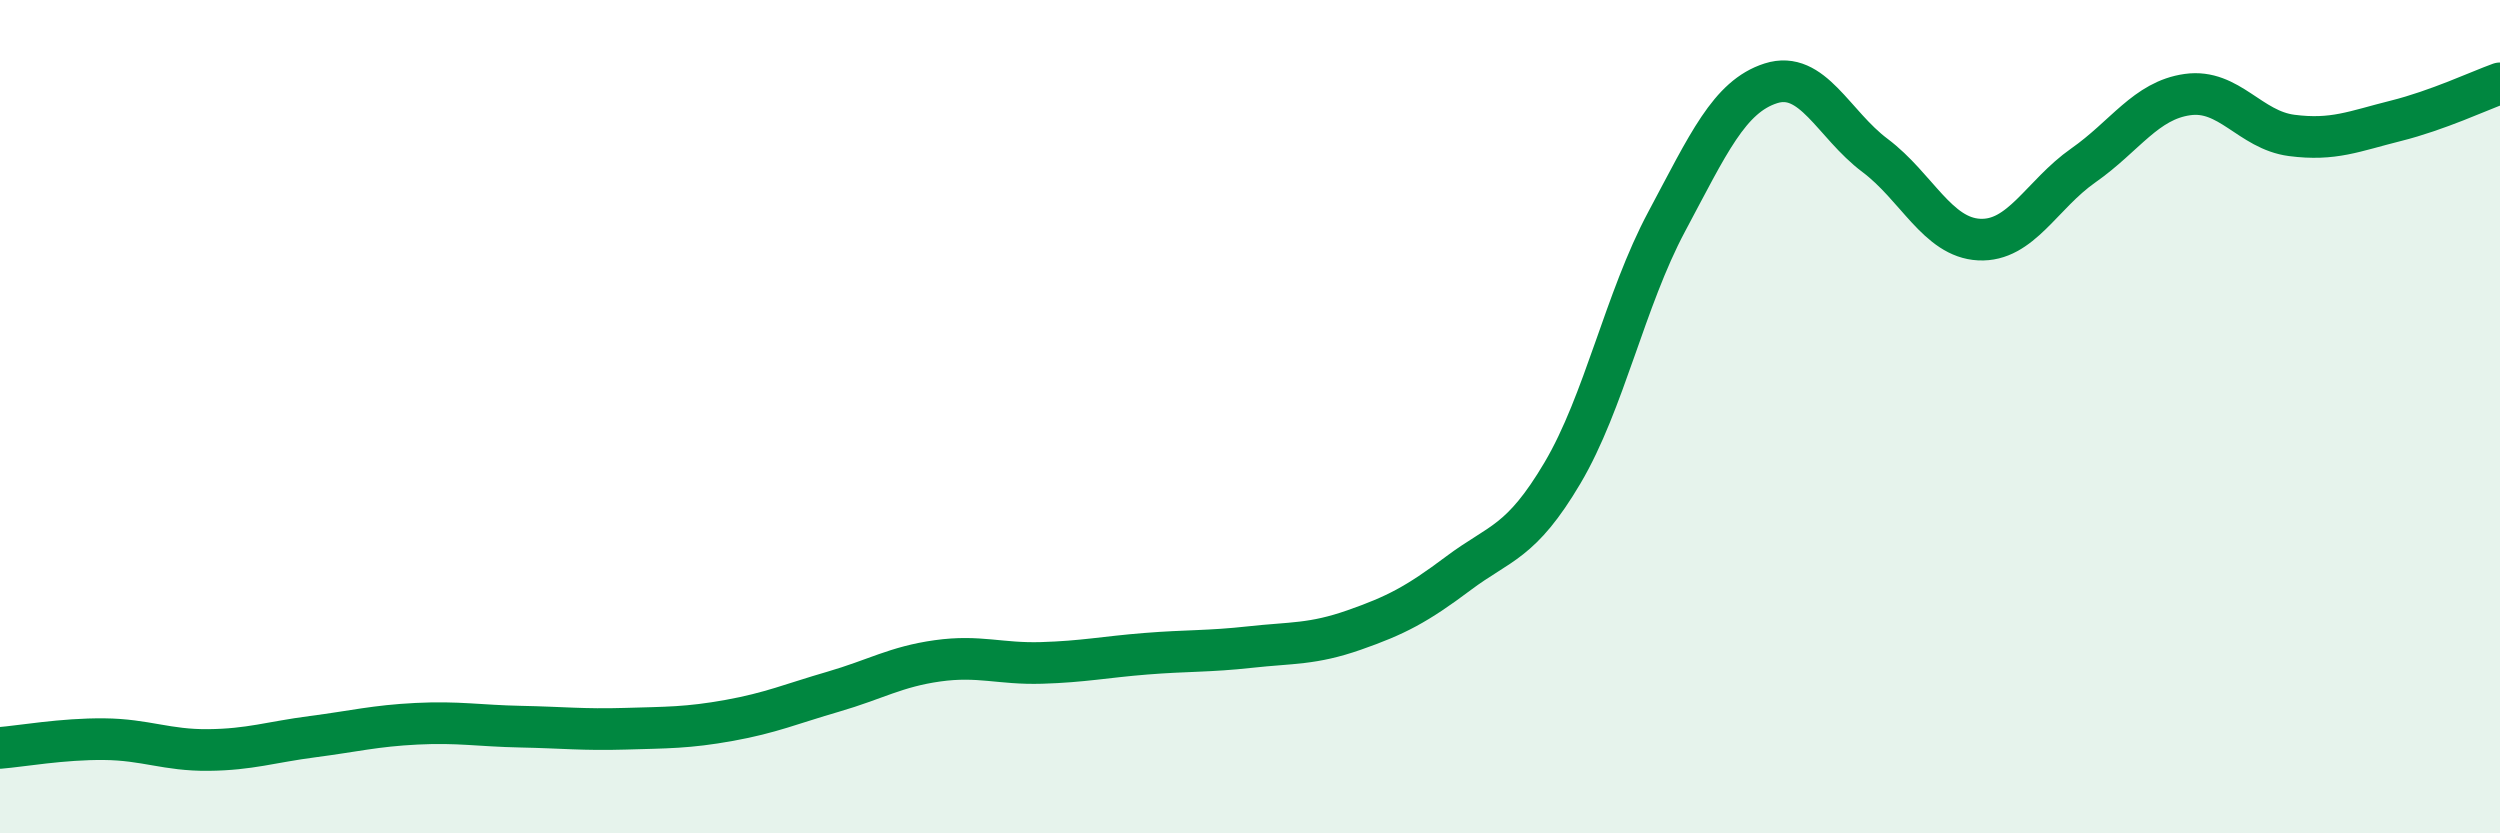 
    <svg width="60" height="20" viewBox="0 0 60 20" xmlns="http://www.w3.org/2000/svg">
      <path
        d="M 0,17.95 C 0.5,17.91 1.5,17.73 2.5,17.74 C 3.5,17.75 4,18.01 5,18 C 6,17.99 6.5,17.81 7.5,17.68 C 8.5,17.55 9,17.42 10,17.37 C 11,17.32 11.5,17.42 12.5,17.44 C 13.5,17.46 14,17.52 15,17.49 C 16,17.46 16.5,17.47 17.5,17.29 C 18.5,17.11 19,16.89 20,16.6 C 21,16.31 21.5,16 22.5,15.86 C 23.5,15.72 24,15.94 25,15.91 C 26,15.88 26.5,15.77 27.5,15.69 C 28.5,15.61 29,15.64 30,15.53 C 31,15.42 31.5,15.47 32.5,15.12 C 33.5,14.77 34,14.51 35,13.76 C 36,13.01 36.5,13.04 37.5,11.35 C 38.5,9.66 39,7.19 40,5.32 C 41,3.45 41.5,2.32 42.5,2 C 43.5,1.68 44,2.98 45,3.73 C 46,4.48 46.5,5.7 47.5,5.75 C 48.5,5.8 49,4.67 50,3.97 C 51,3.27 51.5,2.41 52.5,2.27 C 53.5,2.13 54,3.12 55,3.25 C 56,3.38 56.5,3.15 57.5,2.9 C 58.5,2.65 59.5,2.18 60,2L60 20L0 20Z"
        fill="#008740"
        opacity="0.1"
        stroke-linecap="round"
        stroke-linejoin="round"
      />
      <path
        d="M 0,17.95 C 0.5,17.91 1.5,17.73 2.5,17.74 C 3.5,17.75 4,18.01 5,18 C 6,17.99 6.5,17.81 7.5,17.68 C 8.5,17.55 9,17.42 10,17.37 C 11,17.32 11.5,17.42 12.5,17.44 C 13.5,17.46 14,17.52 15,17.49 C 16,17.46 16.5,17.47 17.5,17.29 C 18.5,17.11 19,16.89 20,16.6 C 21,16.31 21.5,16 22.5,15.86 C 23.5,15.72 24,15.94 25,15.91 C 26,15.88 26.5,15.77 27.5,15.69 C 28.5,15.61 29,15.64 30,15.53 C 31,15.42 31.5,15.47 32.5,15.12 C 33.5,14.77 34,14.51 35,13.76 C 36,13.01 36.5,13.04 37.5,11.35 C 38.5,9.66 39,7.19 40,5.32 C 41,3.45 41.5,2.32 42.5,2 C 43.5,1.68 44,2.98 45,3.73 C 46,4.48 46.5,5.7 47.5,5.75 C 48.5,5.8 49,4.67 50,3.97 C 51,3.27 51.5,2.41 52.5,2.27 C 53.5,2.13 54,3.12 55,3.25 C 56,3.38 56.5,3.15 57.5,2.9 C 58.5,2.65 59.5,2.18 60,2"
        stroke="#008740"
        stroke-width="1"
        fill="none"
        stroke-linecap="round"
        stroke-linejoin="round"
      />
    </svg>
  